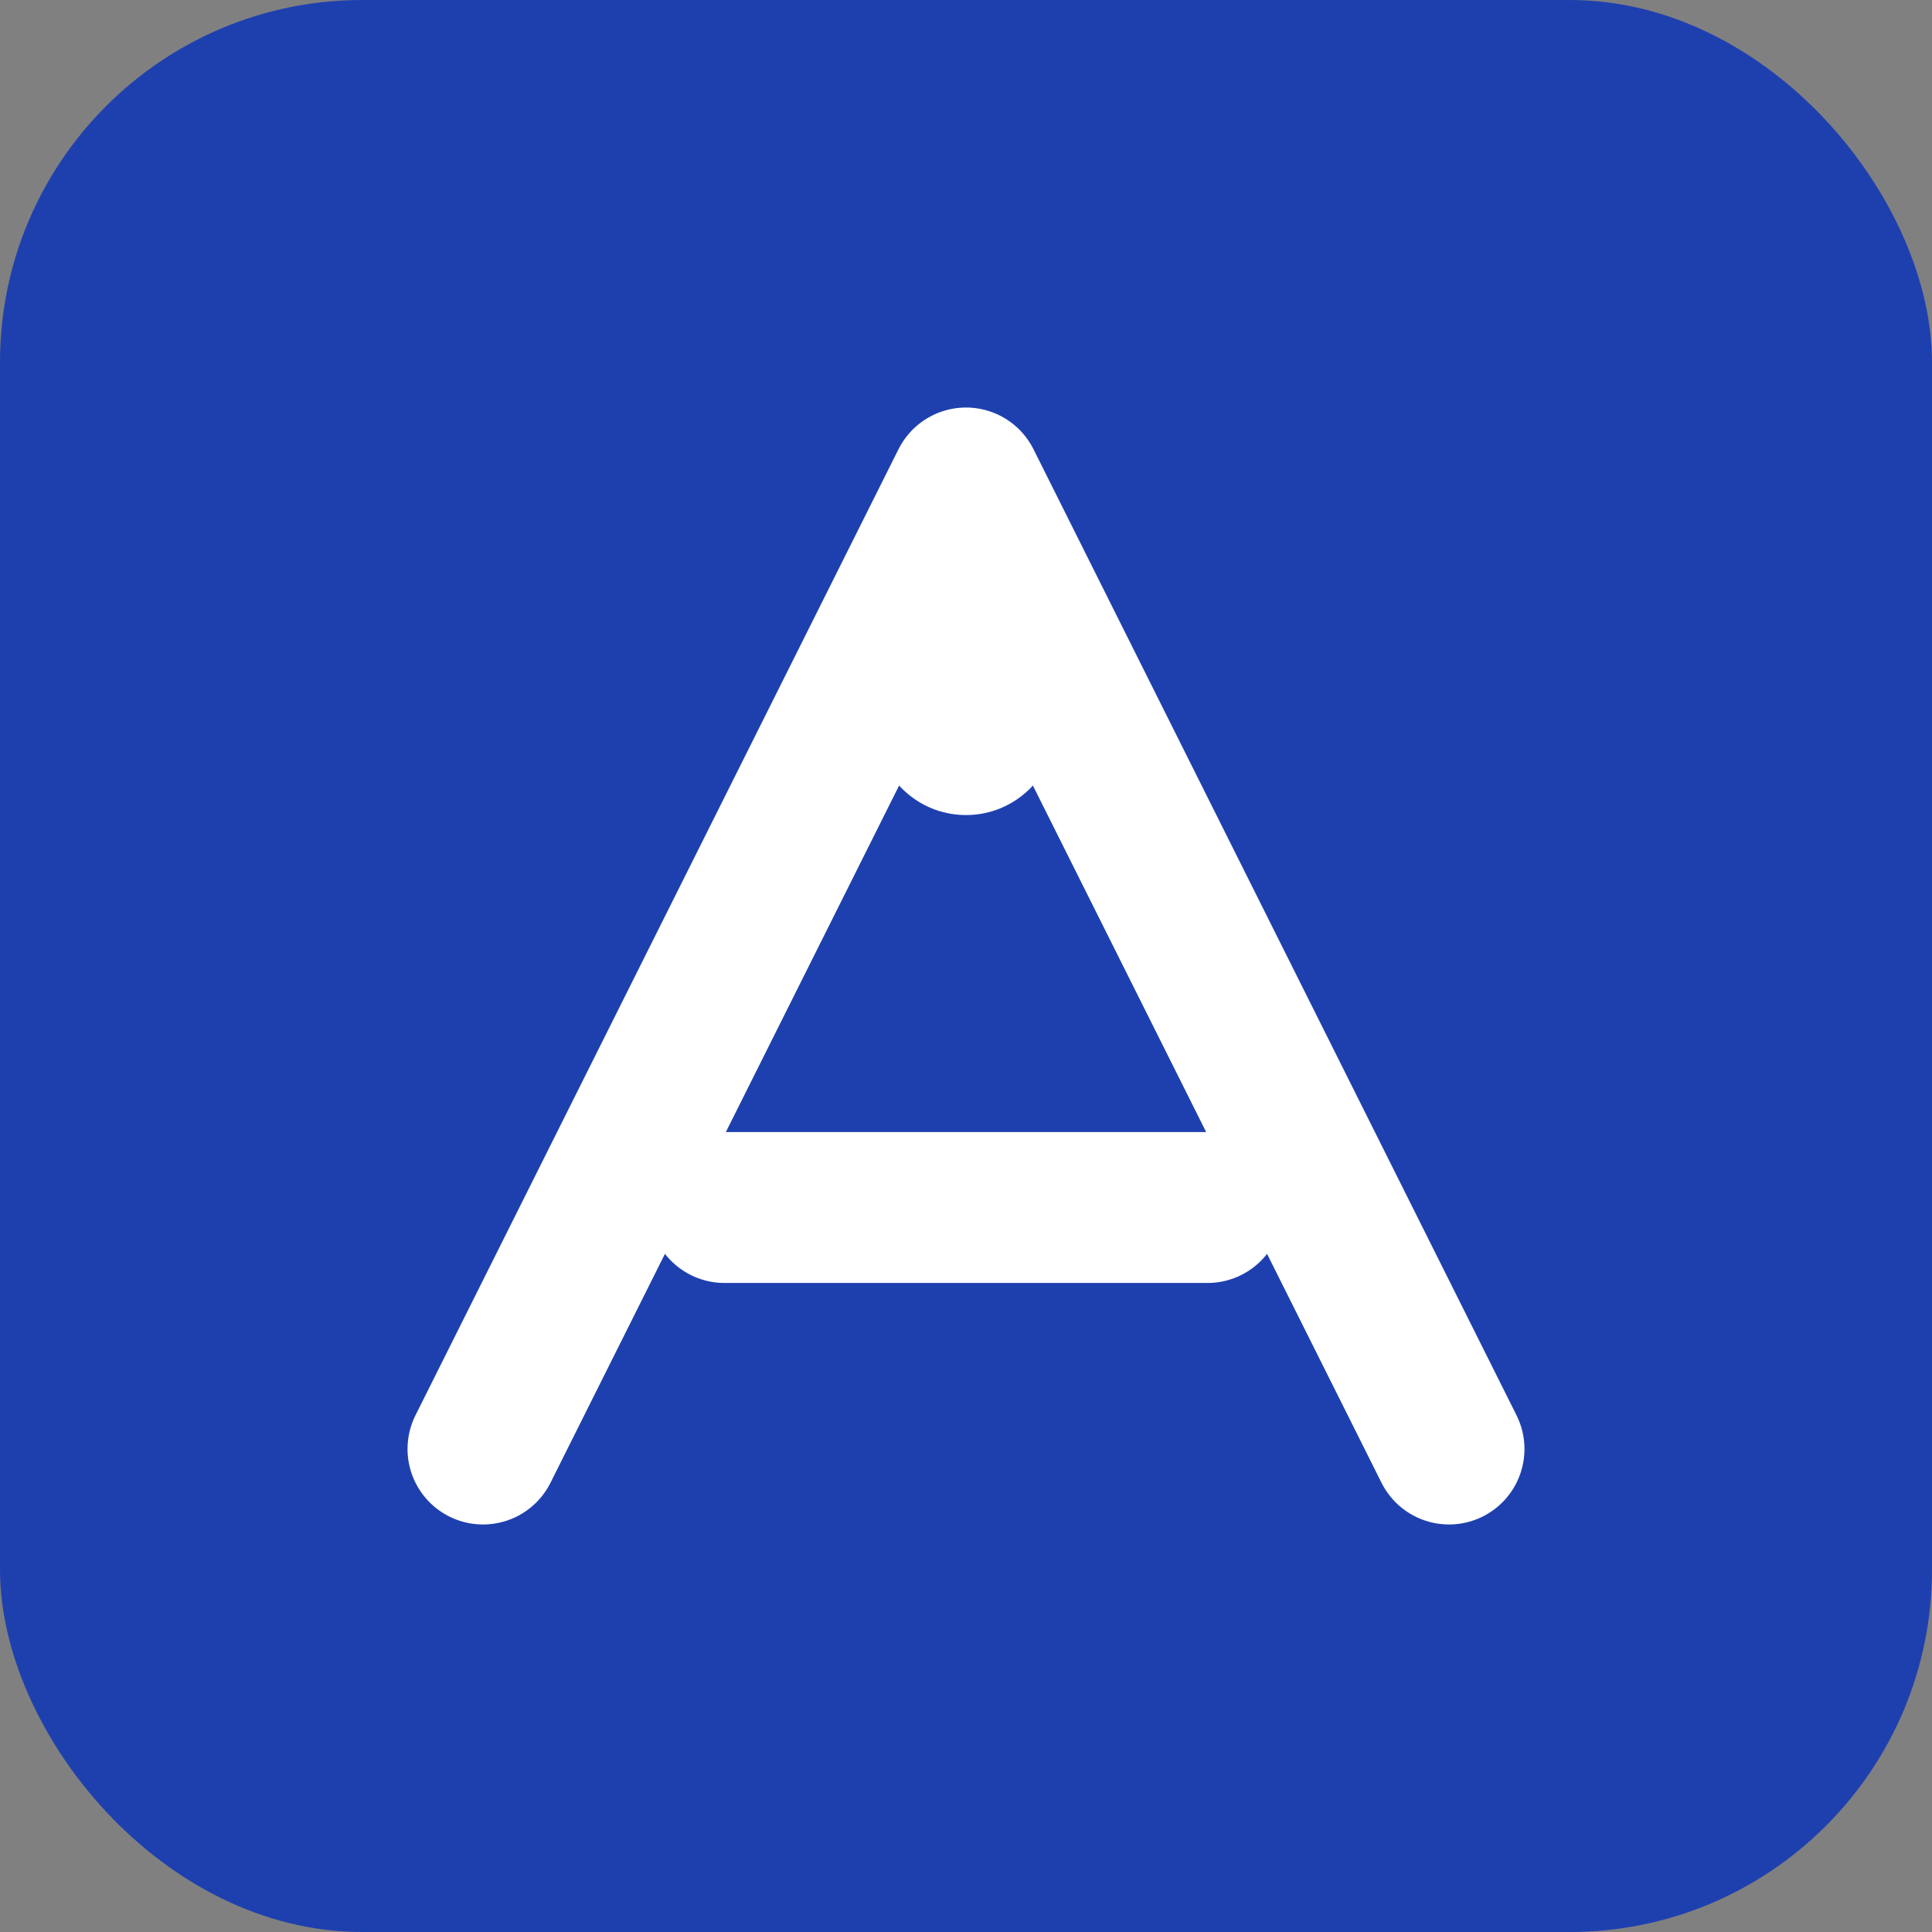 <svg xmlns="http://www.w3.org/2000/svg" viewBox="0 0 32 32" fill="none">
  <rect x="0" y="0" width="32" height="32" fill="#808080" stroke="none"/>
  <rect width="32" height="32" rx="6" fill="#1e40af"/>
  <path d="M8 24L16 8L24 24" stroke="#ffffff" stroke-width="2.5" stroke-linecap="round" stroke-linejoin="round"/>
  <path d="M12 20h8" stroke="#ffffff" stroke-width="2.5" stroke-linecap="round"/>
  <circle cx="16" cy="12" r="1.5" fill="#ffffff"/>
</svg>